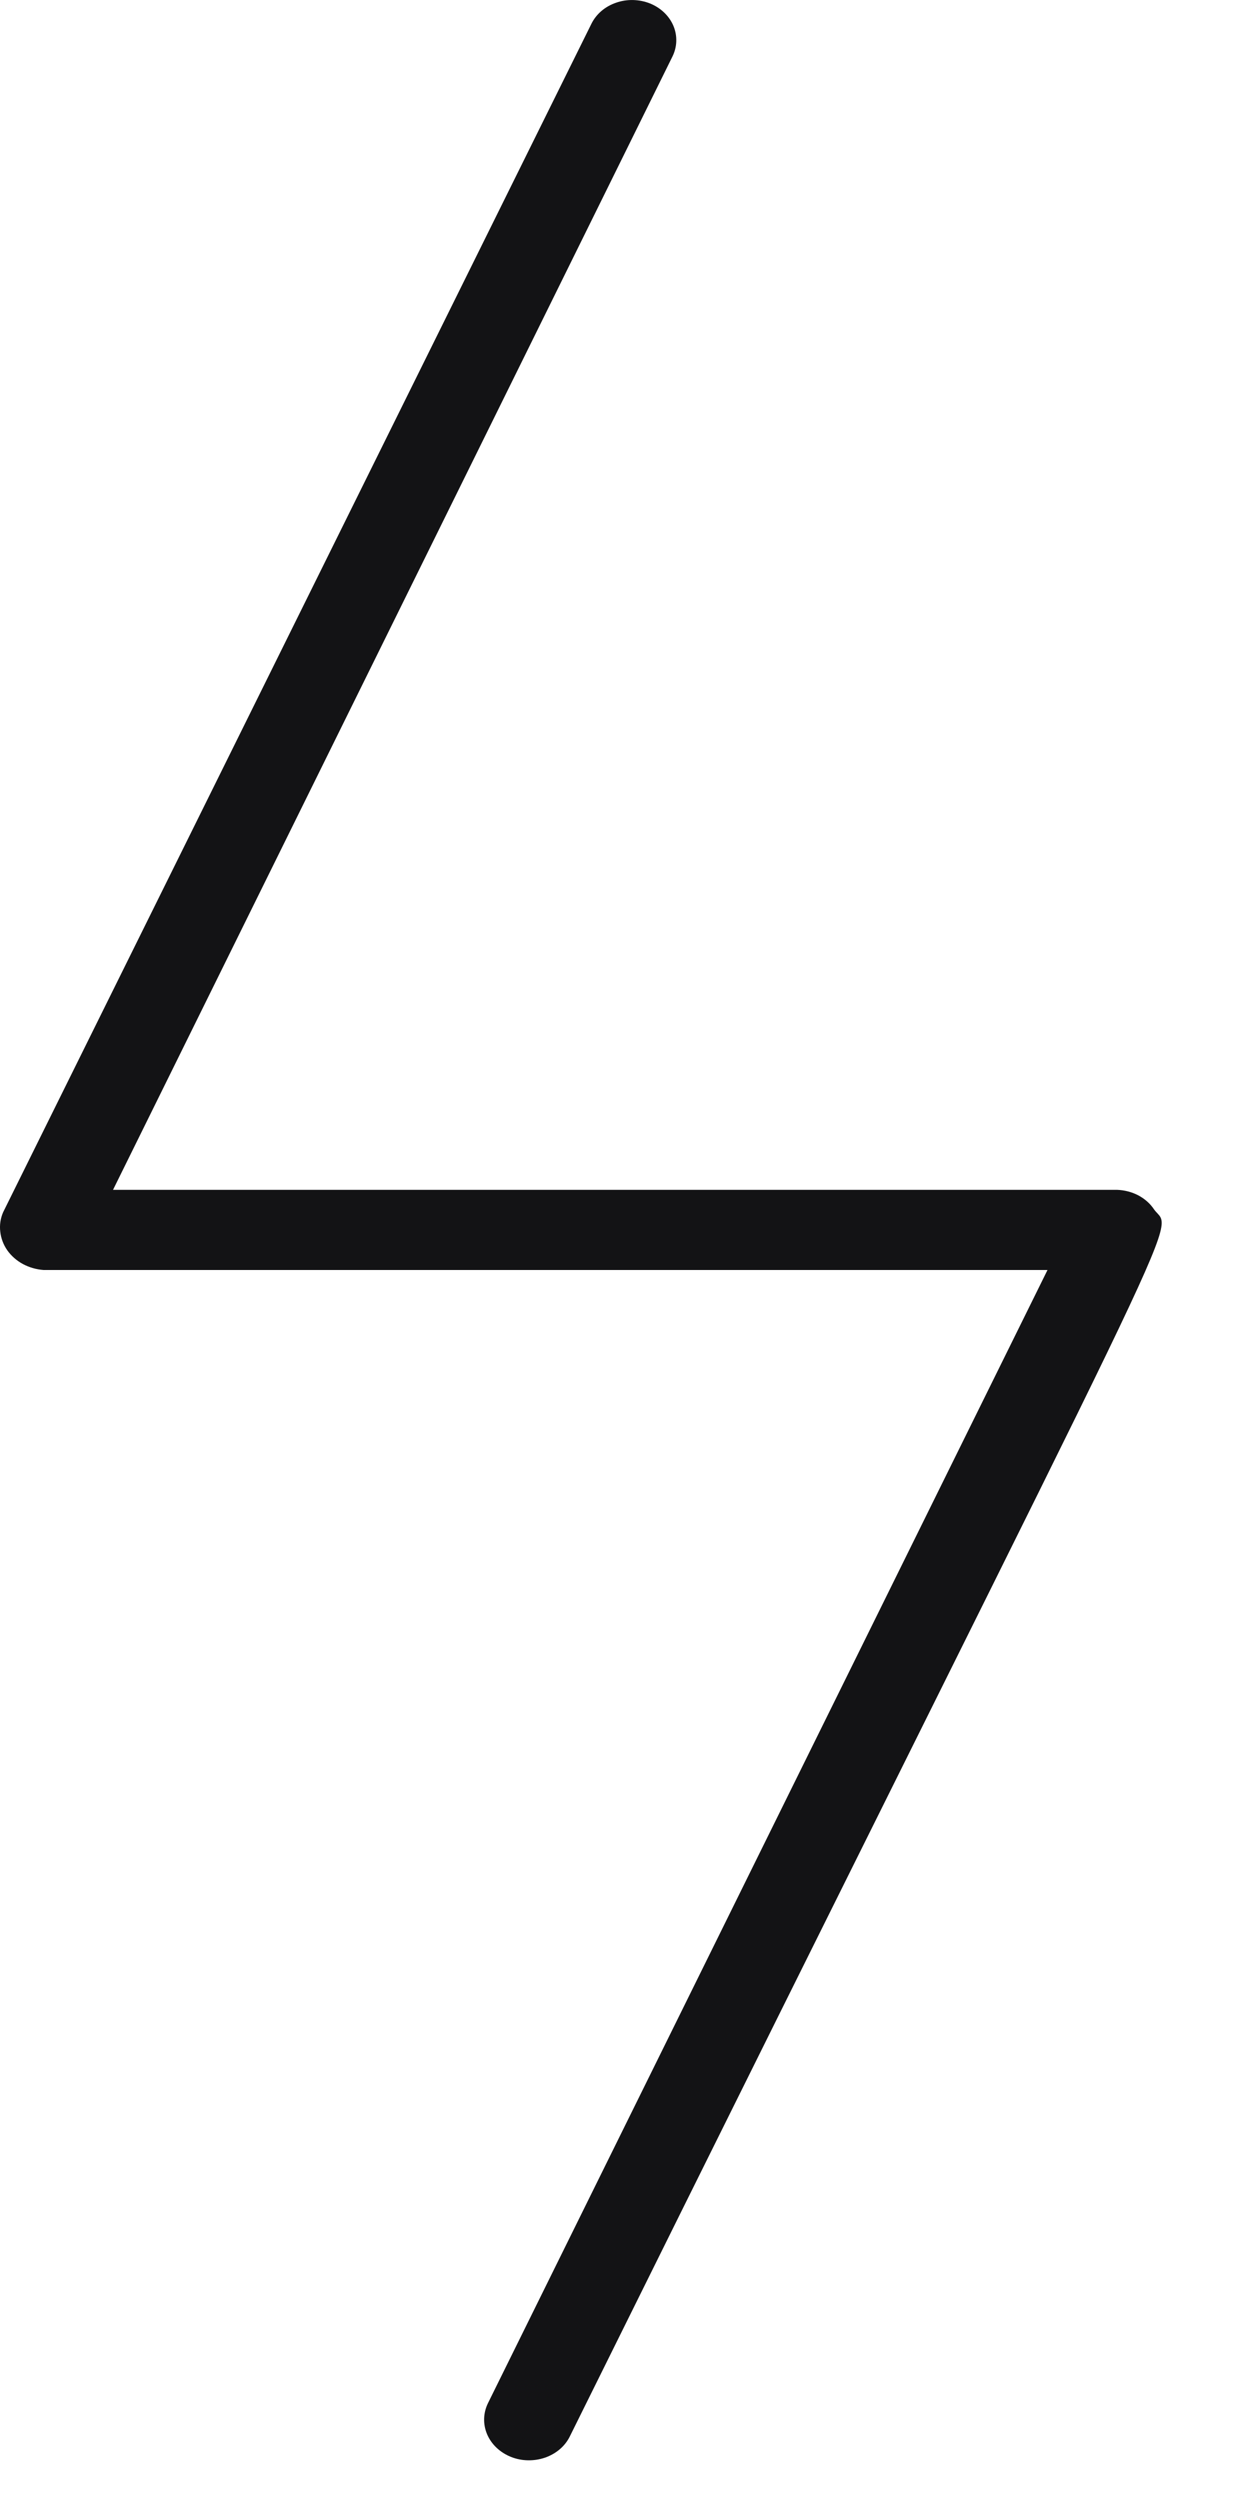 <?xml version="1.0" encoding="utf-8"?>
<svg xmlns="http://www.w3.org/2000/svg" fill="none" height="100%" overflow="visible" preserveAspectRatio="none" style="display: block;" viewBox="0 0 14 28" width="100%">
<path d="M5.465 26.916L11.732 14.224H0.488C0.406 14.218 0.327 14.195 0.256 14.157C0.186 14.119 0.126 14.066 0.082 14.004C0.038 13.941 0.011 13.869 0.003 13.795C-0.006 13.721 0.005 13.646 0.035 13.577L6.624 0.266C6.678 0.157 6.777 0.072 6.901 0.03C7.024 -0.013 7.16 -0.009 7.281 0.039C7.401 0.088 7.495 0.178 7.542 0.289C7.589 0.401 7.585 0.525 7.531 0.634L1.266 13.326H12.51C12.594 13.329 12.676 13.35 12.749 13.388C12.822 13.427 12.883 13.481 12.926 13.546C13.143 13.849 13.482 12.952 6.384 27.284C6.331 27.395 6.231 27.481 6.106 27.525C5.982 27.568 5.843 27.566 5.722 27.517C5.6 27.468 5.504 27.377 5.456 27.265C5.408 27.152 5.411 27.027 5.465 26.916V26.916Z" fill="#131315" id="Squiggle"/>
</svg>